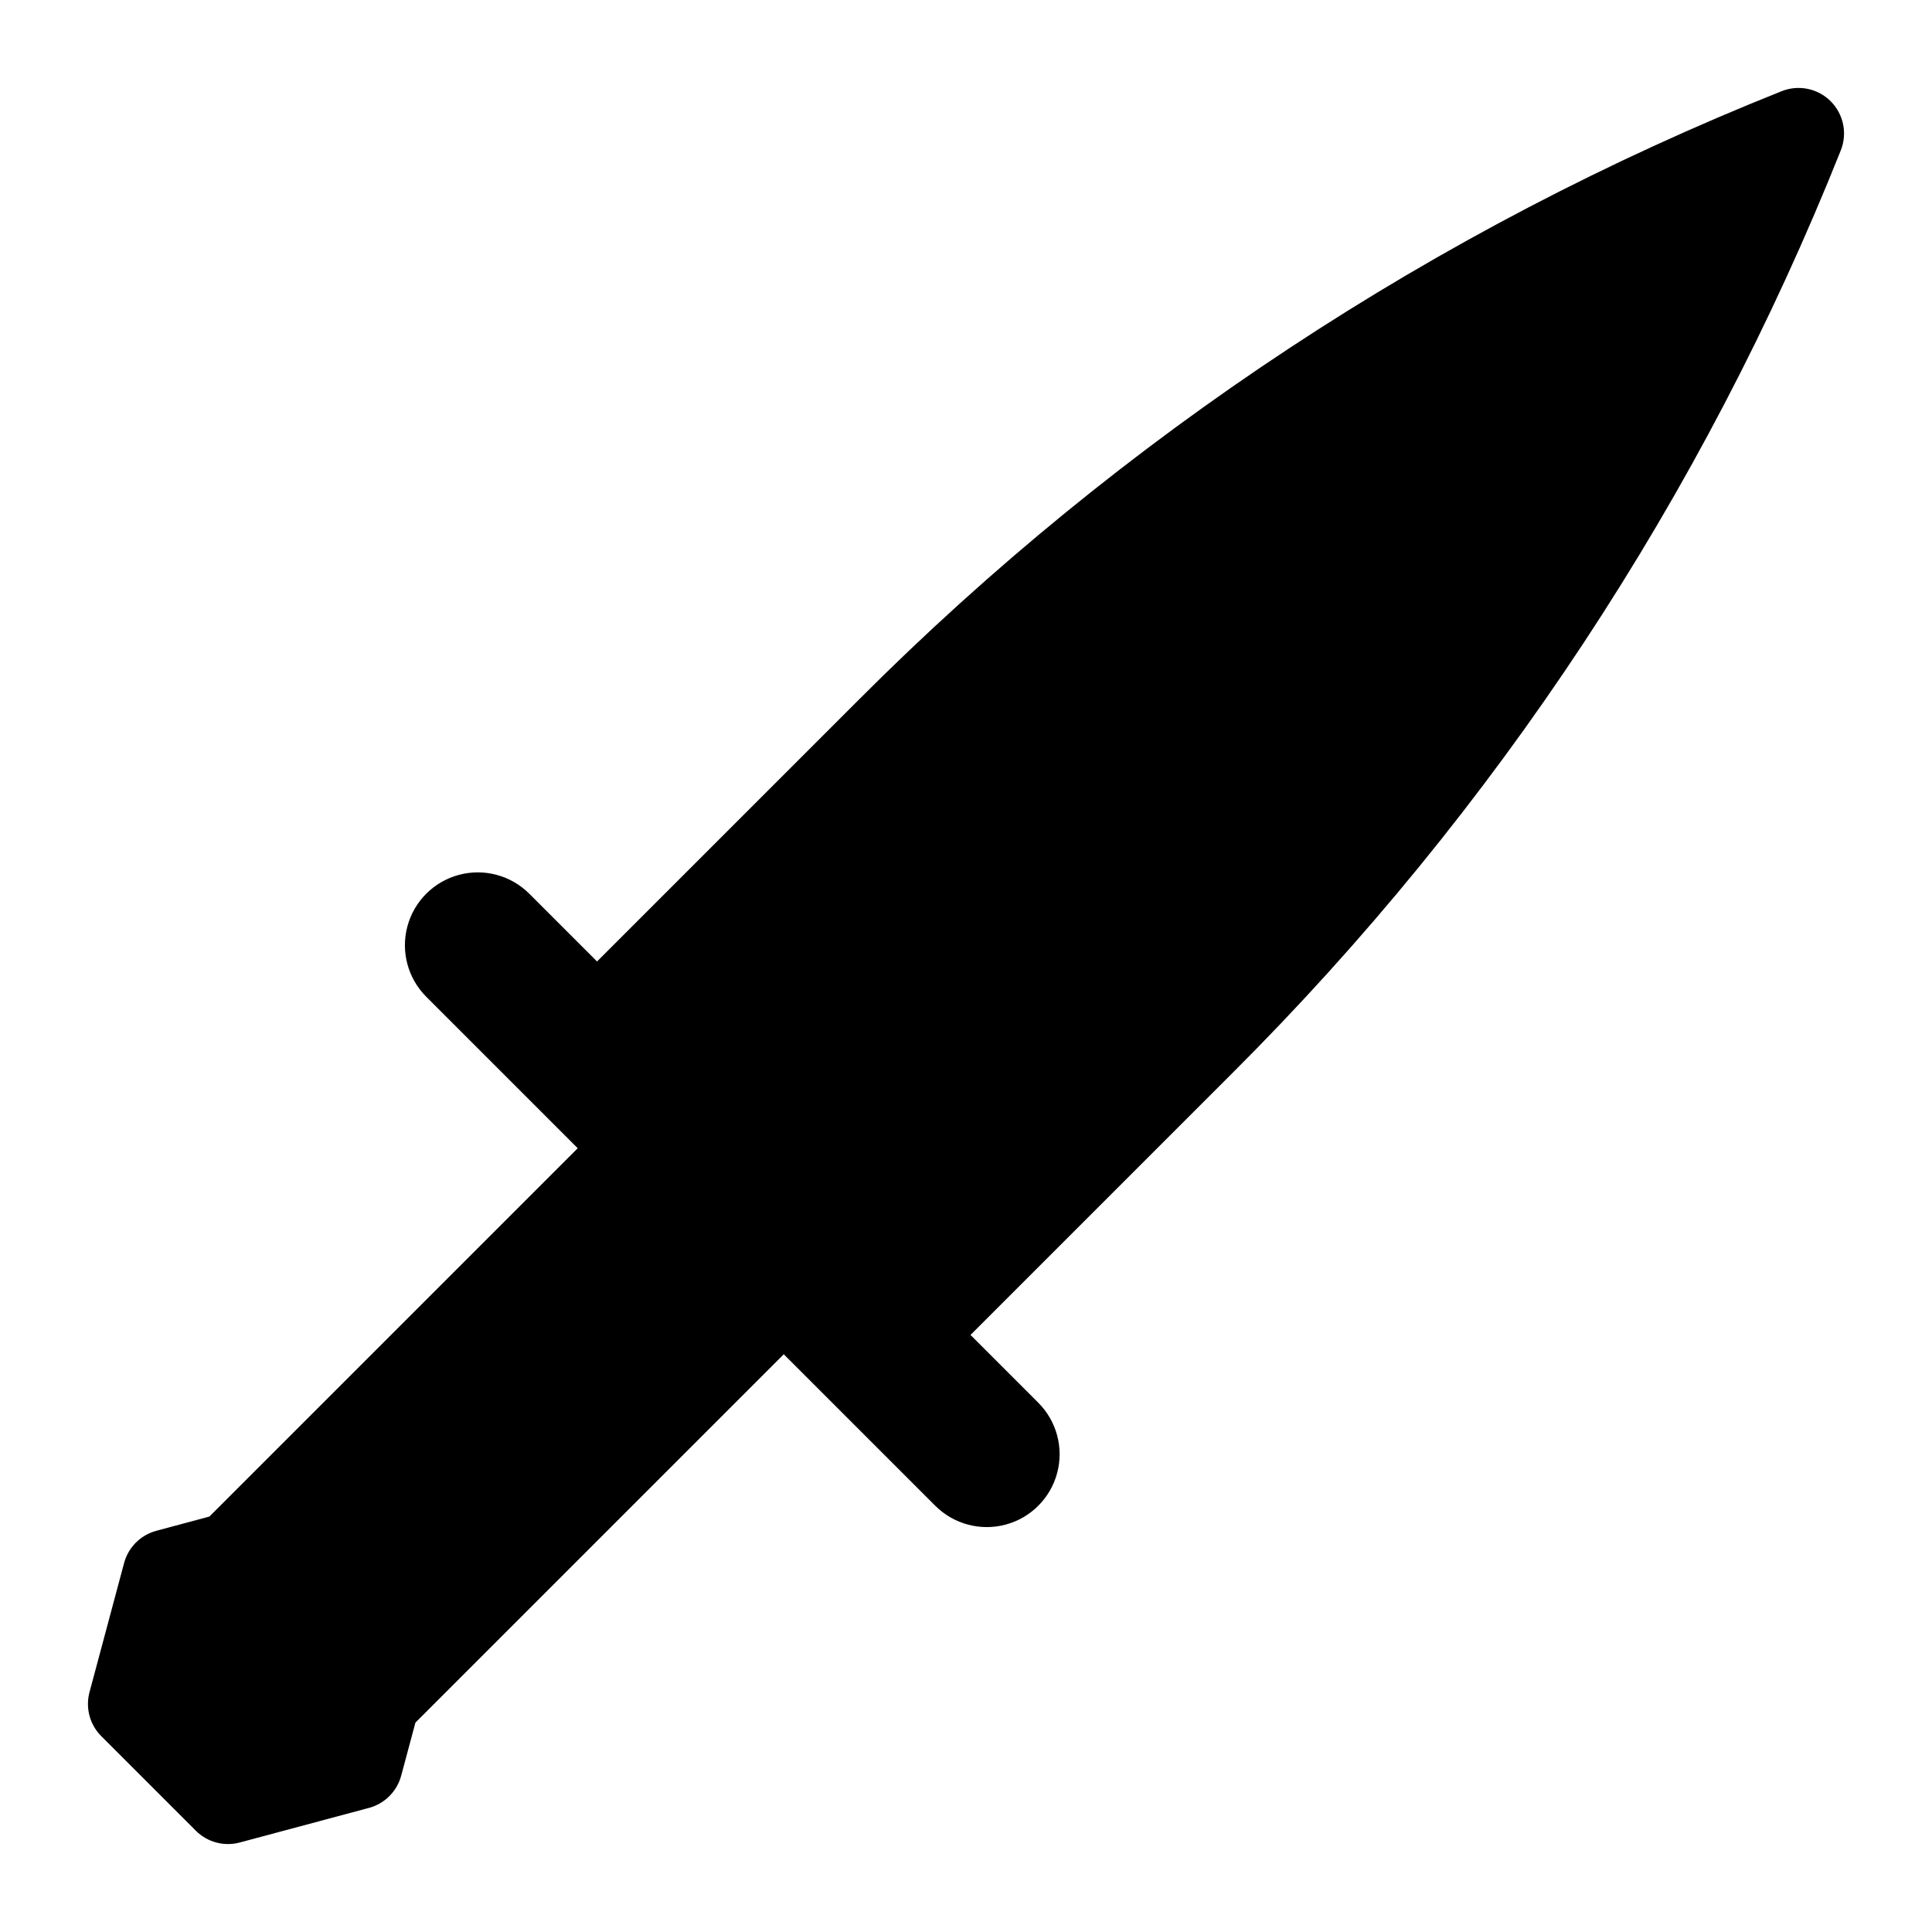 <?xml version="1.0" encoding="UTF-8"?>
<!-- Uploaded to: ICON Repo, www.svgrepo.com, Generator: ICON Repo Mixer Tools -->
<svg fill="#000000" width="800px" height="800px" version="1.1" viewBox="144 144 512 512" xmlns="http://www.w3.org/2000/svg">
 <path d="m629.16 170.84c-3.418-3.414-8.535-4.465-13.02-2.668-91.645 36.535-174.86 91.406-244.54 161.25l-69.379 69.379-17.957-17.957c-4.879-4.879-11.988-6.785-18.652-4.996-6.66 1.785-11.863 6.988-13.648 13.648-1.785 6.664 0.117 13.773 4.996 18.652l40.145 40.145-97.621 97.613-14.066 3.773v0.004c-4.164 1.117-7.414 4.367-8.531 8.531l-9.168 34.23c-1.117 4.164 0.07 8.605 3.117 11.652l25.066 25.066c3.047 3.047 7.488 4.238 11.652 3.117l34.23-9.168v0.004c4.164-1.121 7.414-4.371 8.535-8.535l3.773-14.066 97.617-97.617 40.145 40.145c4.875 4.875 11.984 6.781 18.648 4.996 6.664-1.785 11.867-6.992 13.652-13.652 1.785-6.664-0.121-13.773-4.996-18.648l-17.961-17.961 69.379-69.379c69.844-69.68 124.71-152.89 161.25-244.54 1.793-4.481 0.746-9.602-2.668-13.016z"/>
</svg>